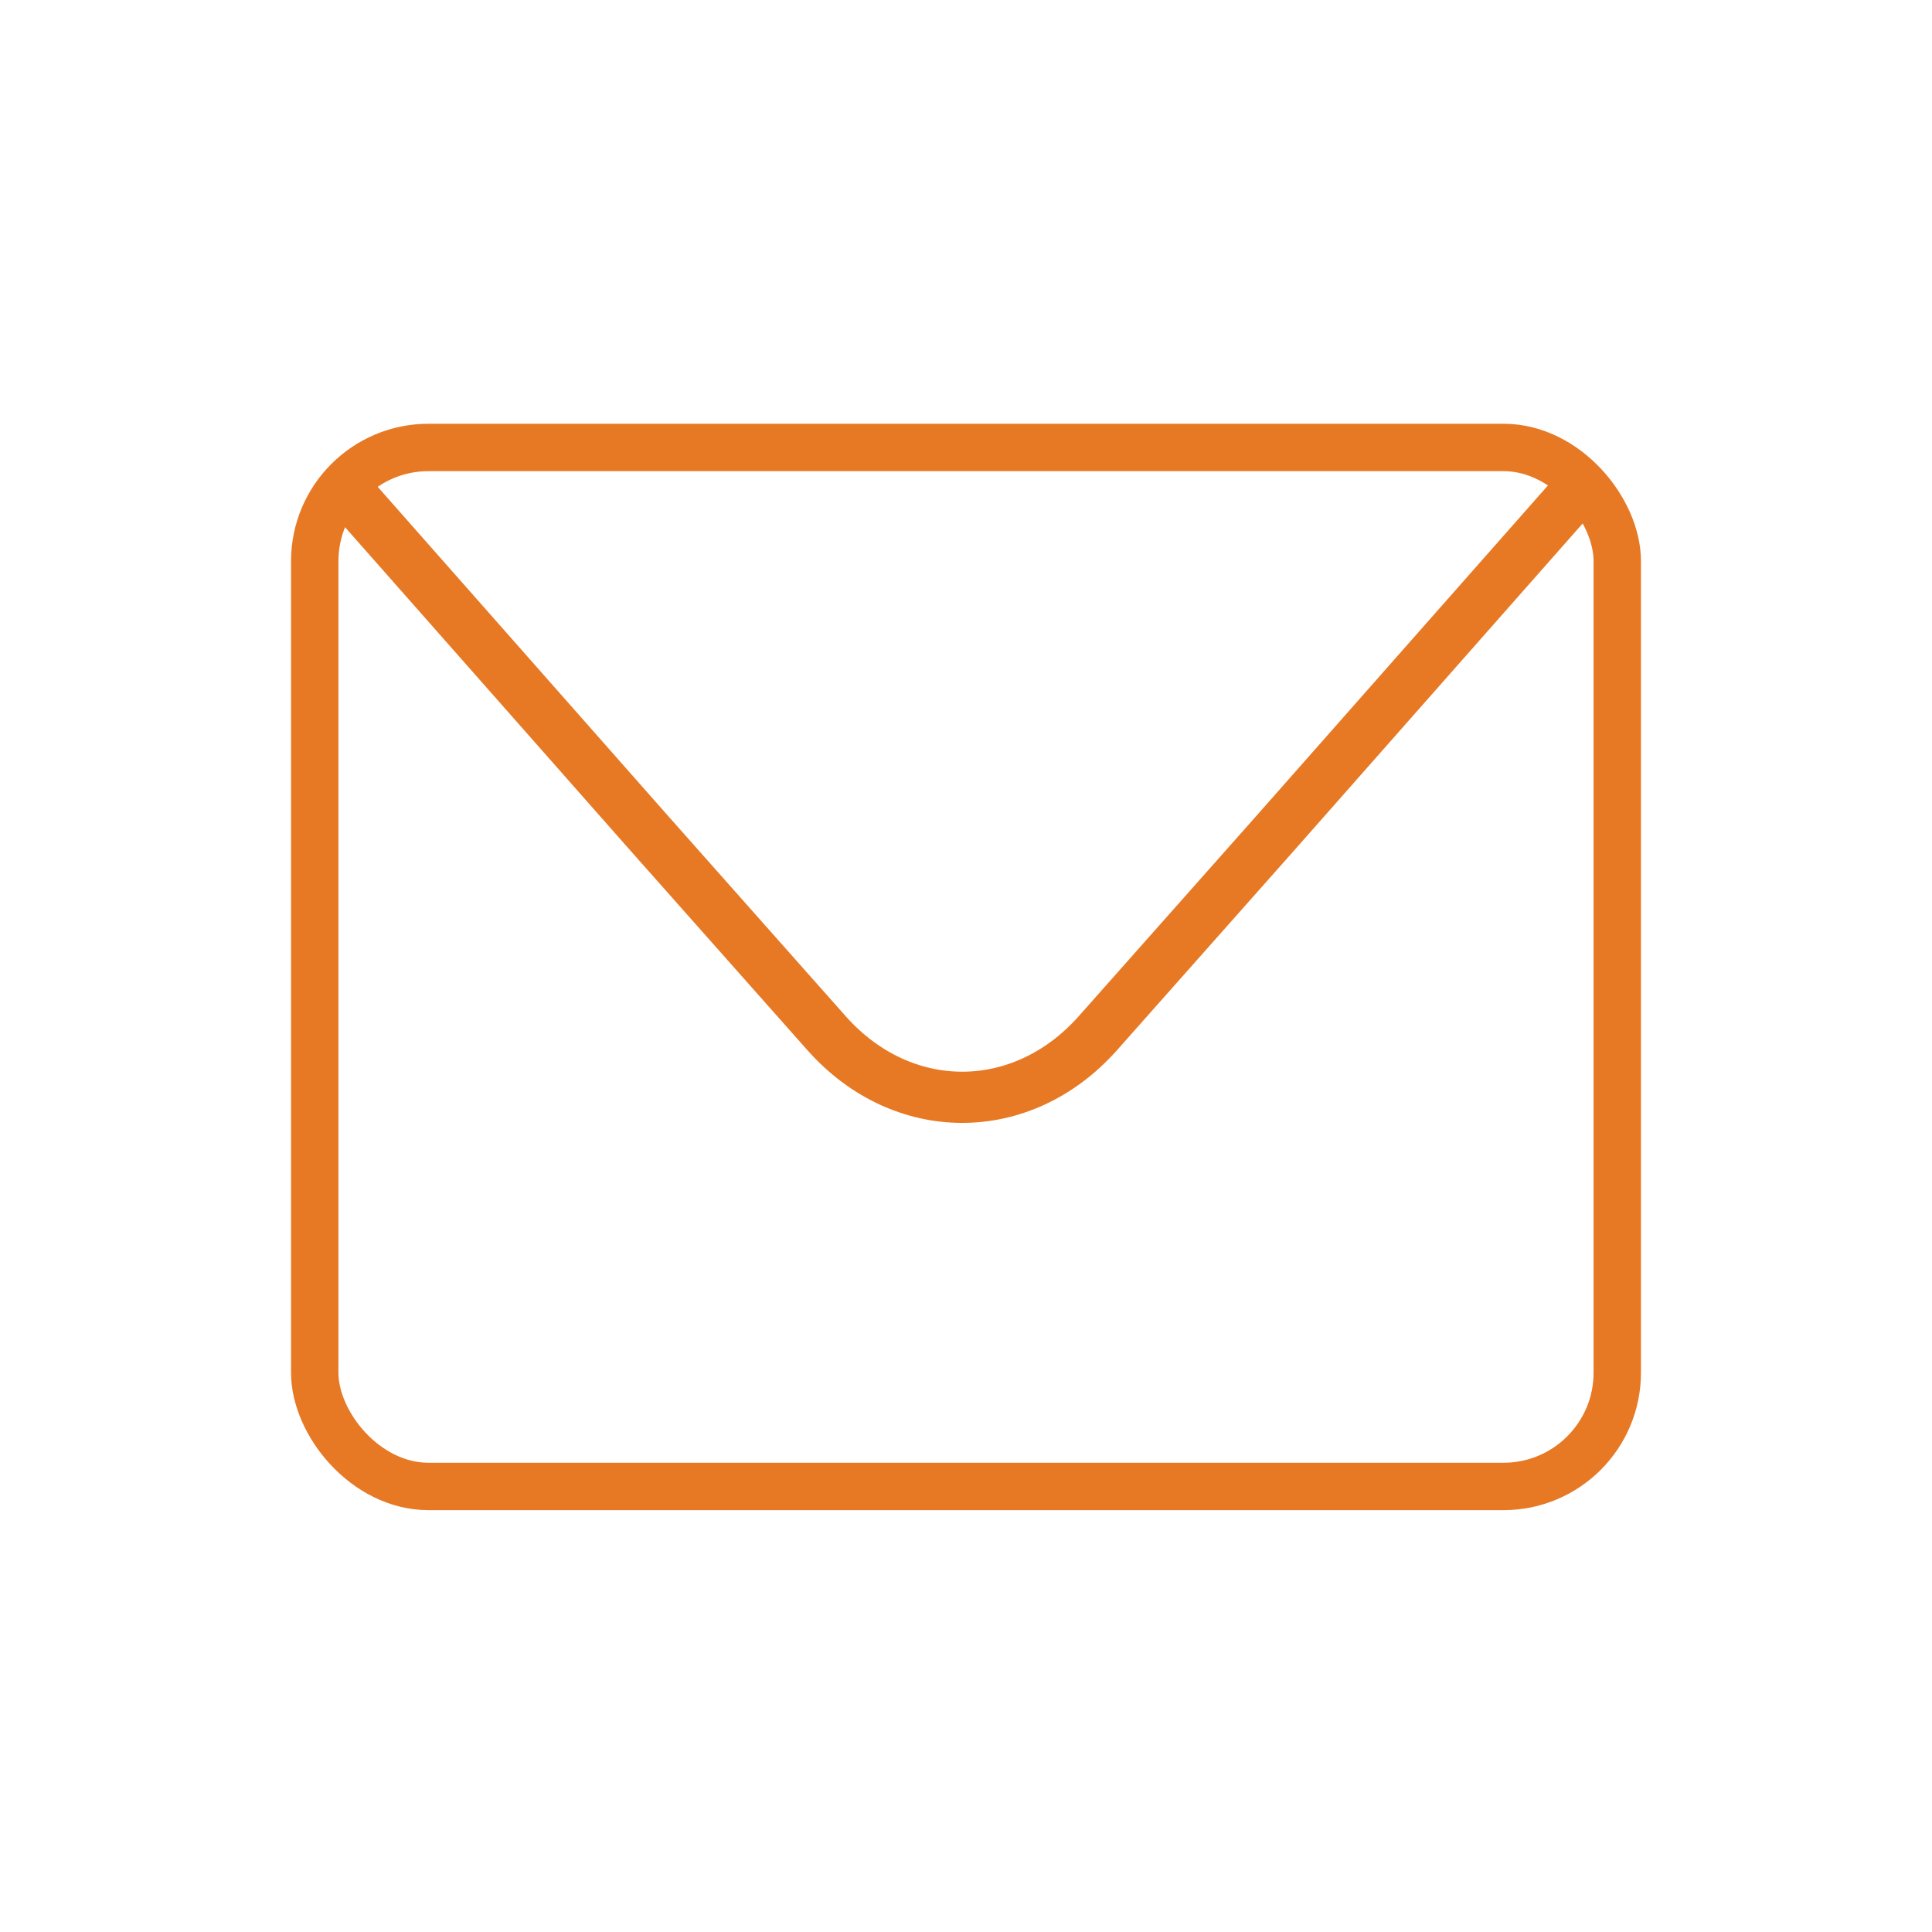 <?xml version="1.0" encoding="UTF-8"?>
<svg id="Capa_2" data-name="Capa 2" xmlns="http://www.w3.org/2000/svg" viewBox="0 0 10.19 10.19">
  <defs>
    <style>
      .cls-1 {
        stroke-width: 0px;
      }

      .cls-1, .cls-2, .cls-3 {
        fill: none;
      }

      .cls-2 {
        stroke-width: .27px;
      }

      .cls-2, .cls-3 {
        stroke: #e77925;
        stroke-linejoin: round;
      }

      .cls-3 {
        stroke-linecap: round;
        stroke-width: .25px;
      }
    </style>
  </defs>
  <g id="Layer_1" data-name="Layer 1">
    <g>
      <g>
        <rect class="cls-3" x="1.66" y="2.36" width="6.87" height="5.48" rx=".6" ry=".6"/>
        <path class="cls-2" d="m8.38,2.52l-1.65,1.87-.94,1.06c-.4.45-1.03.45-1.43,0l-.94-1.06-1.65-1.87"/>
      </g>
      <path class="cls-1" d="m0,0h10.19v10.19H0V0Z"/>
    </g>
  </g>
</svg>